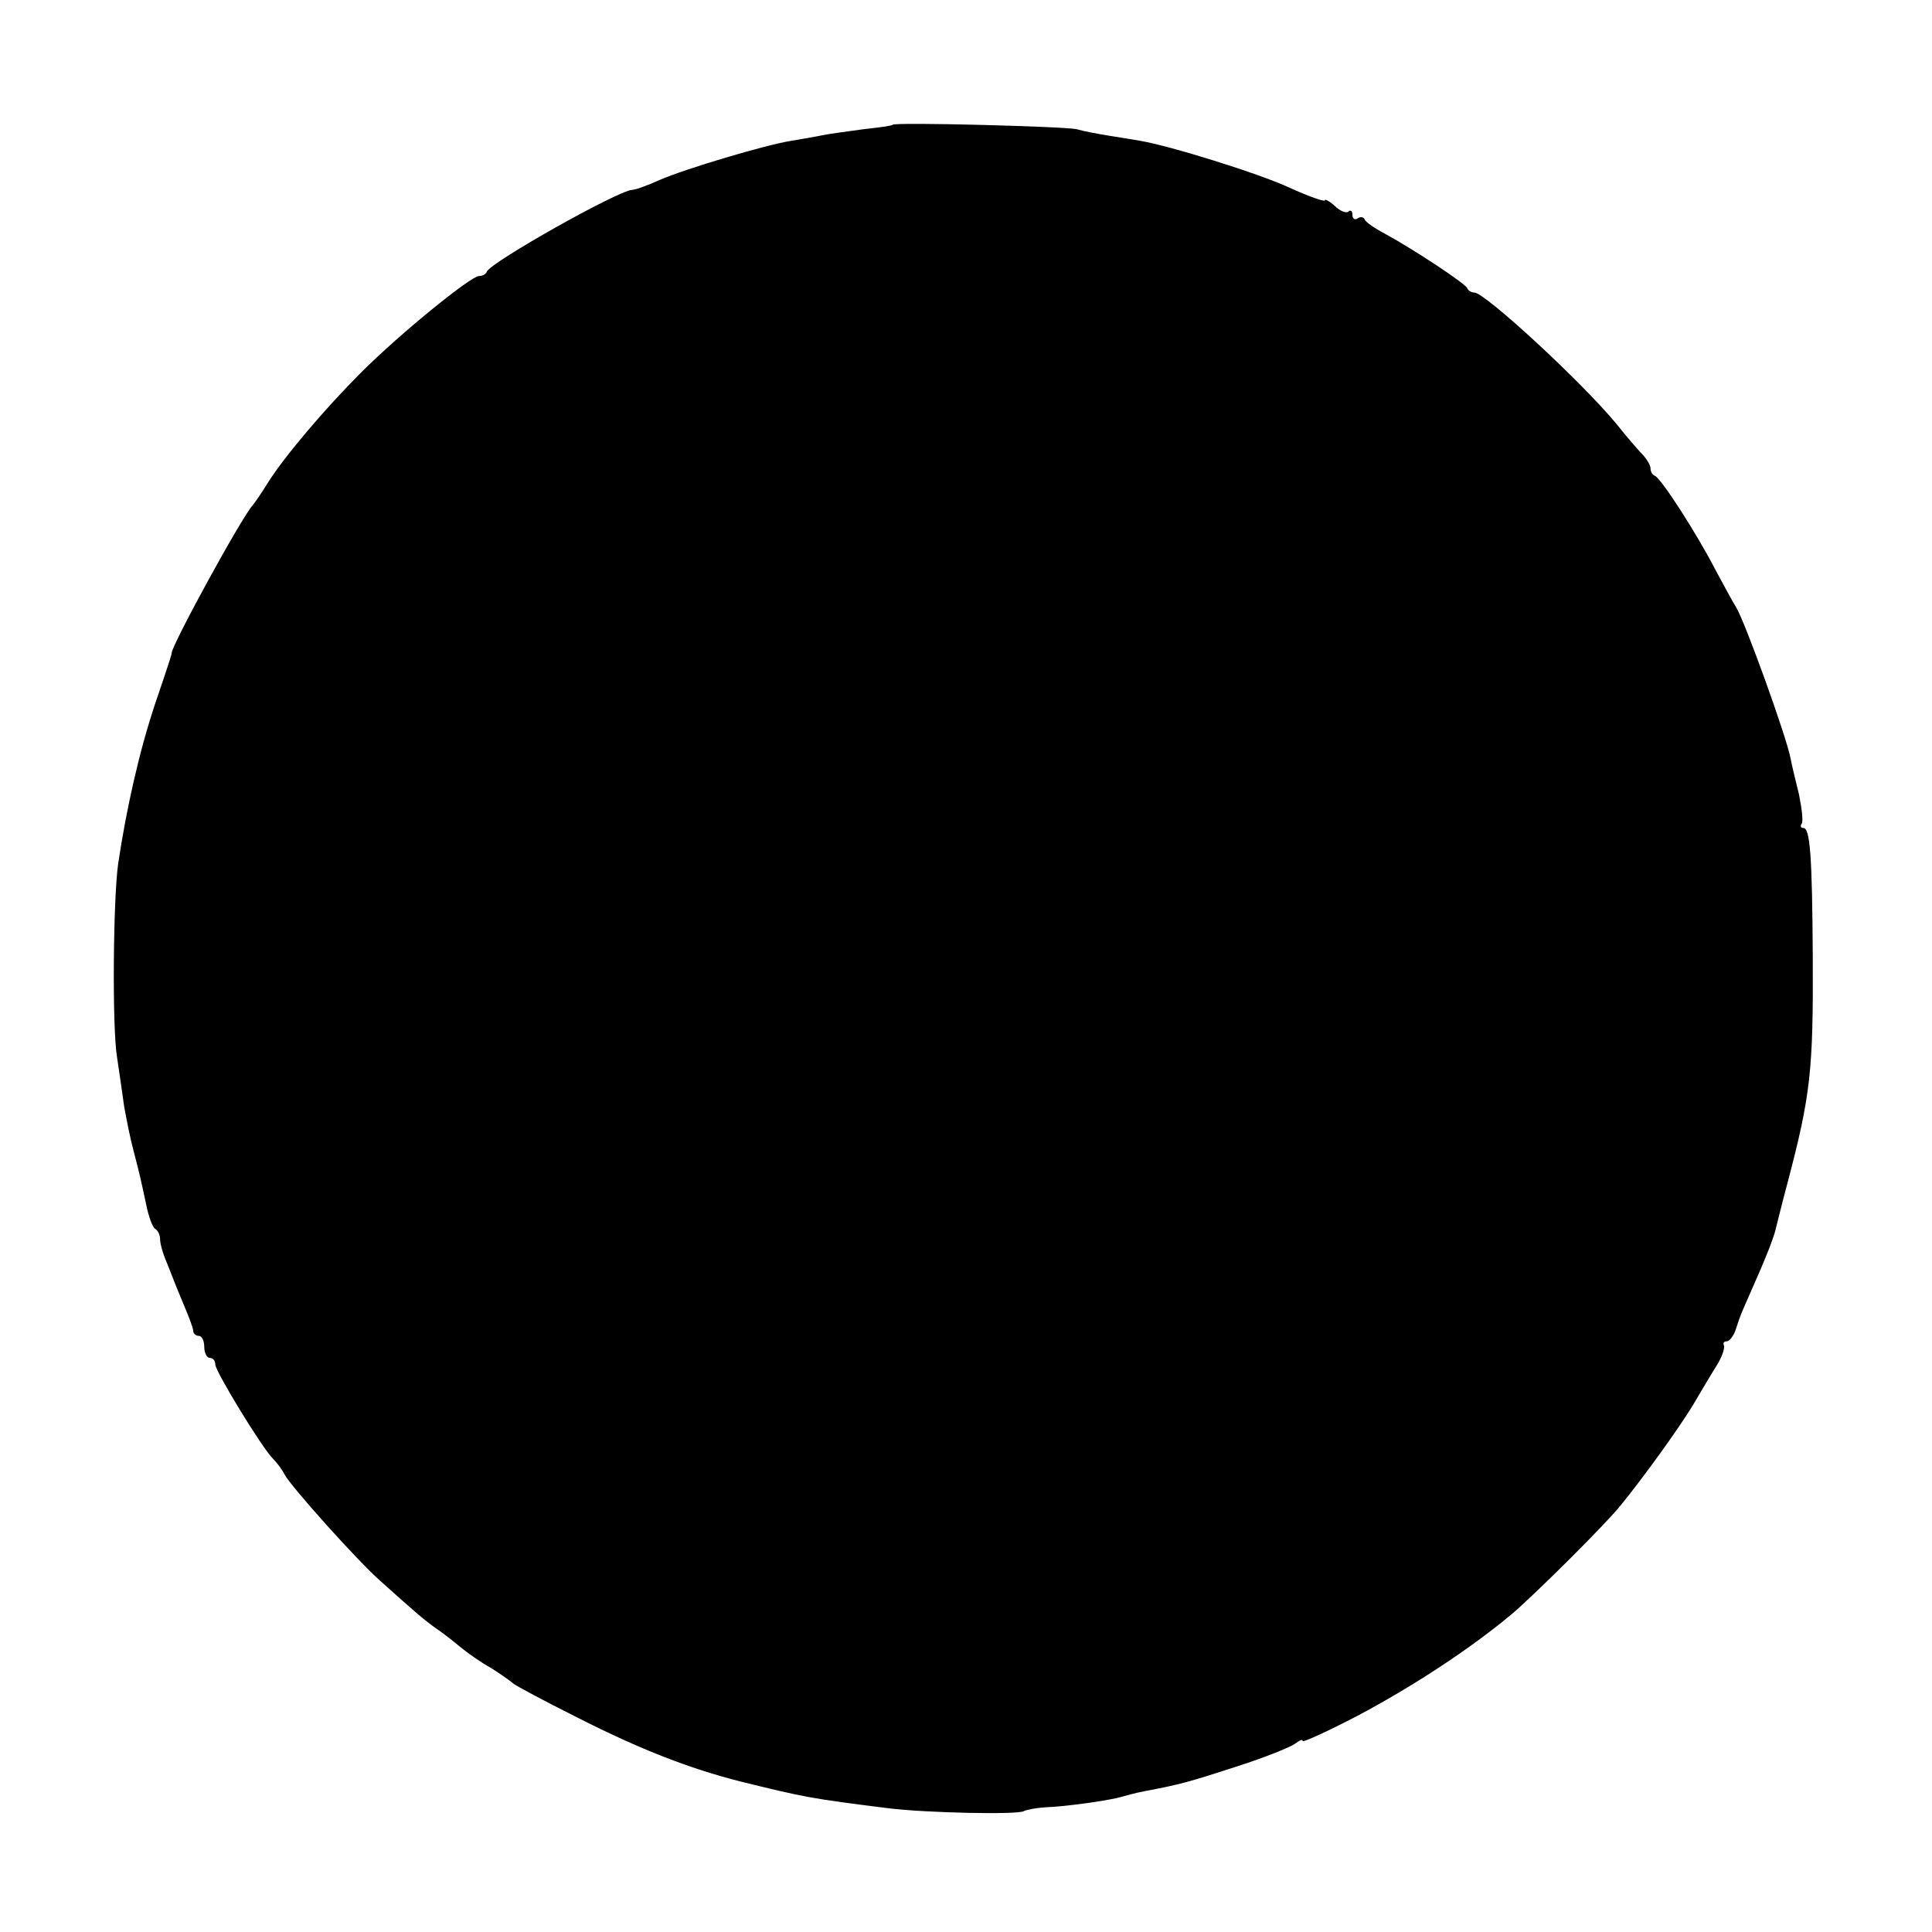 <?xml version="1.0" standalone="no"?>
<!DOCTYPE svg PUBLIC "-//W3C//DTD SVG 20010904//EN"
 "http://www.w3.org/TR/2001/REC-SVG-20010904/DTD/svg10.dtd">
<svg version="1.0" xmlns="http://www.w3.org/2000/svg"
 width="350pt" height="350pt" viewBox="0 0 350 350"
 preserveAspectRatio="xMidYMid meet">
<g transform="translate(0,350) scale(0.1,-0.1)"
fill="#000000" stroke="none">
<path d="M1617 3274 c-1 -2 -25 -5 -52 -8 -28 -4 -61 -8 -75 -11 -14 -3 -39
-7 -56 -10 -46 -7 -193 -51 -239 -71 -22 -10 -44 -18 -50 -18 -27 -2 -256
-131 -263 -148 -2 -5 -8 -8 -14 -8 -15 0 -143 -104 -214 -175 -65 -65 -139
-152 -169 -200 -10 -16 -22 -34 -27 -40 -21 -23 -148 -256 -147 -268 0 -2 -1
-7 -30 -92 -29 -87 -52 -190 -67 -290 -9 -65 -11 -296 -2 -350 4 -27 10 -68
13 -90 4 -22 11 -58 17 -80 12 -46 12 -47 23 -98 4 -20 11 -40 16 -43 5 -3 9
-11 9 -19 0 -8 5 -26 12 -42 6 -15 12 -30 13 -33 1 -3 9 -22 18 -44 9 -21 17
-42 17 -47 0 -5 5 -9 10 -9 6 0 10 -9 10 -20 0 -11 5 -20 10 -20 6 0 10 -5 10
-12 0 -12 84 -150 104 -170 7 -7 17 -20 22 -30 13 -23 132 -156 173 -192 69
-62 80 -71 101 -86 12 -8 31 -23 43 -33 12 -10 37 -28 57 -39 19 -12 37 -25
40 -28 3 -3 55 -31 115 -61 116 -59 205 -93 295 -116 118 -29 127 -31 271 -49
65 -8 232 -12 244 -5 6 3 24 6 40 7 35 1 119 13 137 19 7 2 25 7 41 10 64 12
82 17 168 45 50 16 97 35 105 41 8 6 14 9 14 5 0 -3 44 17 98 45 102 54 207
123 282 186 41 35 170 163 196 196 41 50 105 139 130 180 16 27 36 61 45 75 9
15 14 30 12 35 -2 4 0 7 5 7 5 0 13 10 17 23 9 28 8 24 29 72 24 54 37 87 42
105 2 8 12 49 23 90 41 156 46 201 45 405 -1 186 -5 235 -17 235 -5 0 -6 4 -3
8 3 4 0 28 -5 53 -6 24 -13 53 -15 64 -7 39 -84 252 -99 275 -5 8 -22 39 -38
69 -33 64 -98 165 -109 169 -5 2 -8 8 -8 14 0 5 -6 15 -12 22 -7 7 -29 32 -48
56 -63 77 -240 240 -259 240 -5 0 -11 3 -13 8 -3 8 -95 69 -148 98 -19 10 -37
22 -38 27 -2 4 -8 5 -13 1 -5 -3 -9 0 -9 7 0 7 -3 9 -7 6 -3 -4 -15 0 -25 10
-10 9 -18 13 -18 10 0 -3 -29 7 -64 23 -56 26 -217 76 -271 85 -11 2 -36 6
-55 9 -19 3 -46 8 -60 12 -24 5 -328 13 -333 8z"/>
</g>
</svg>
